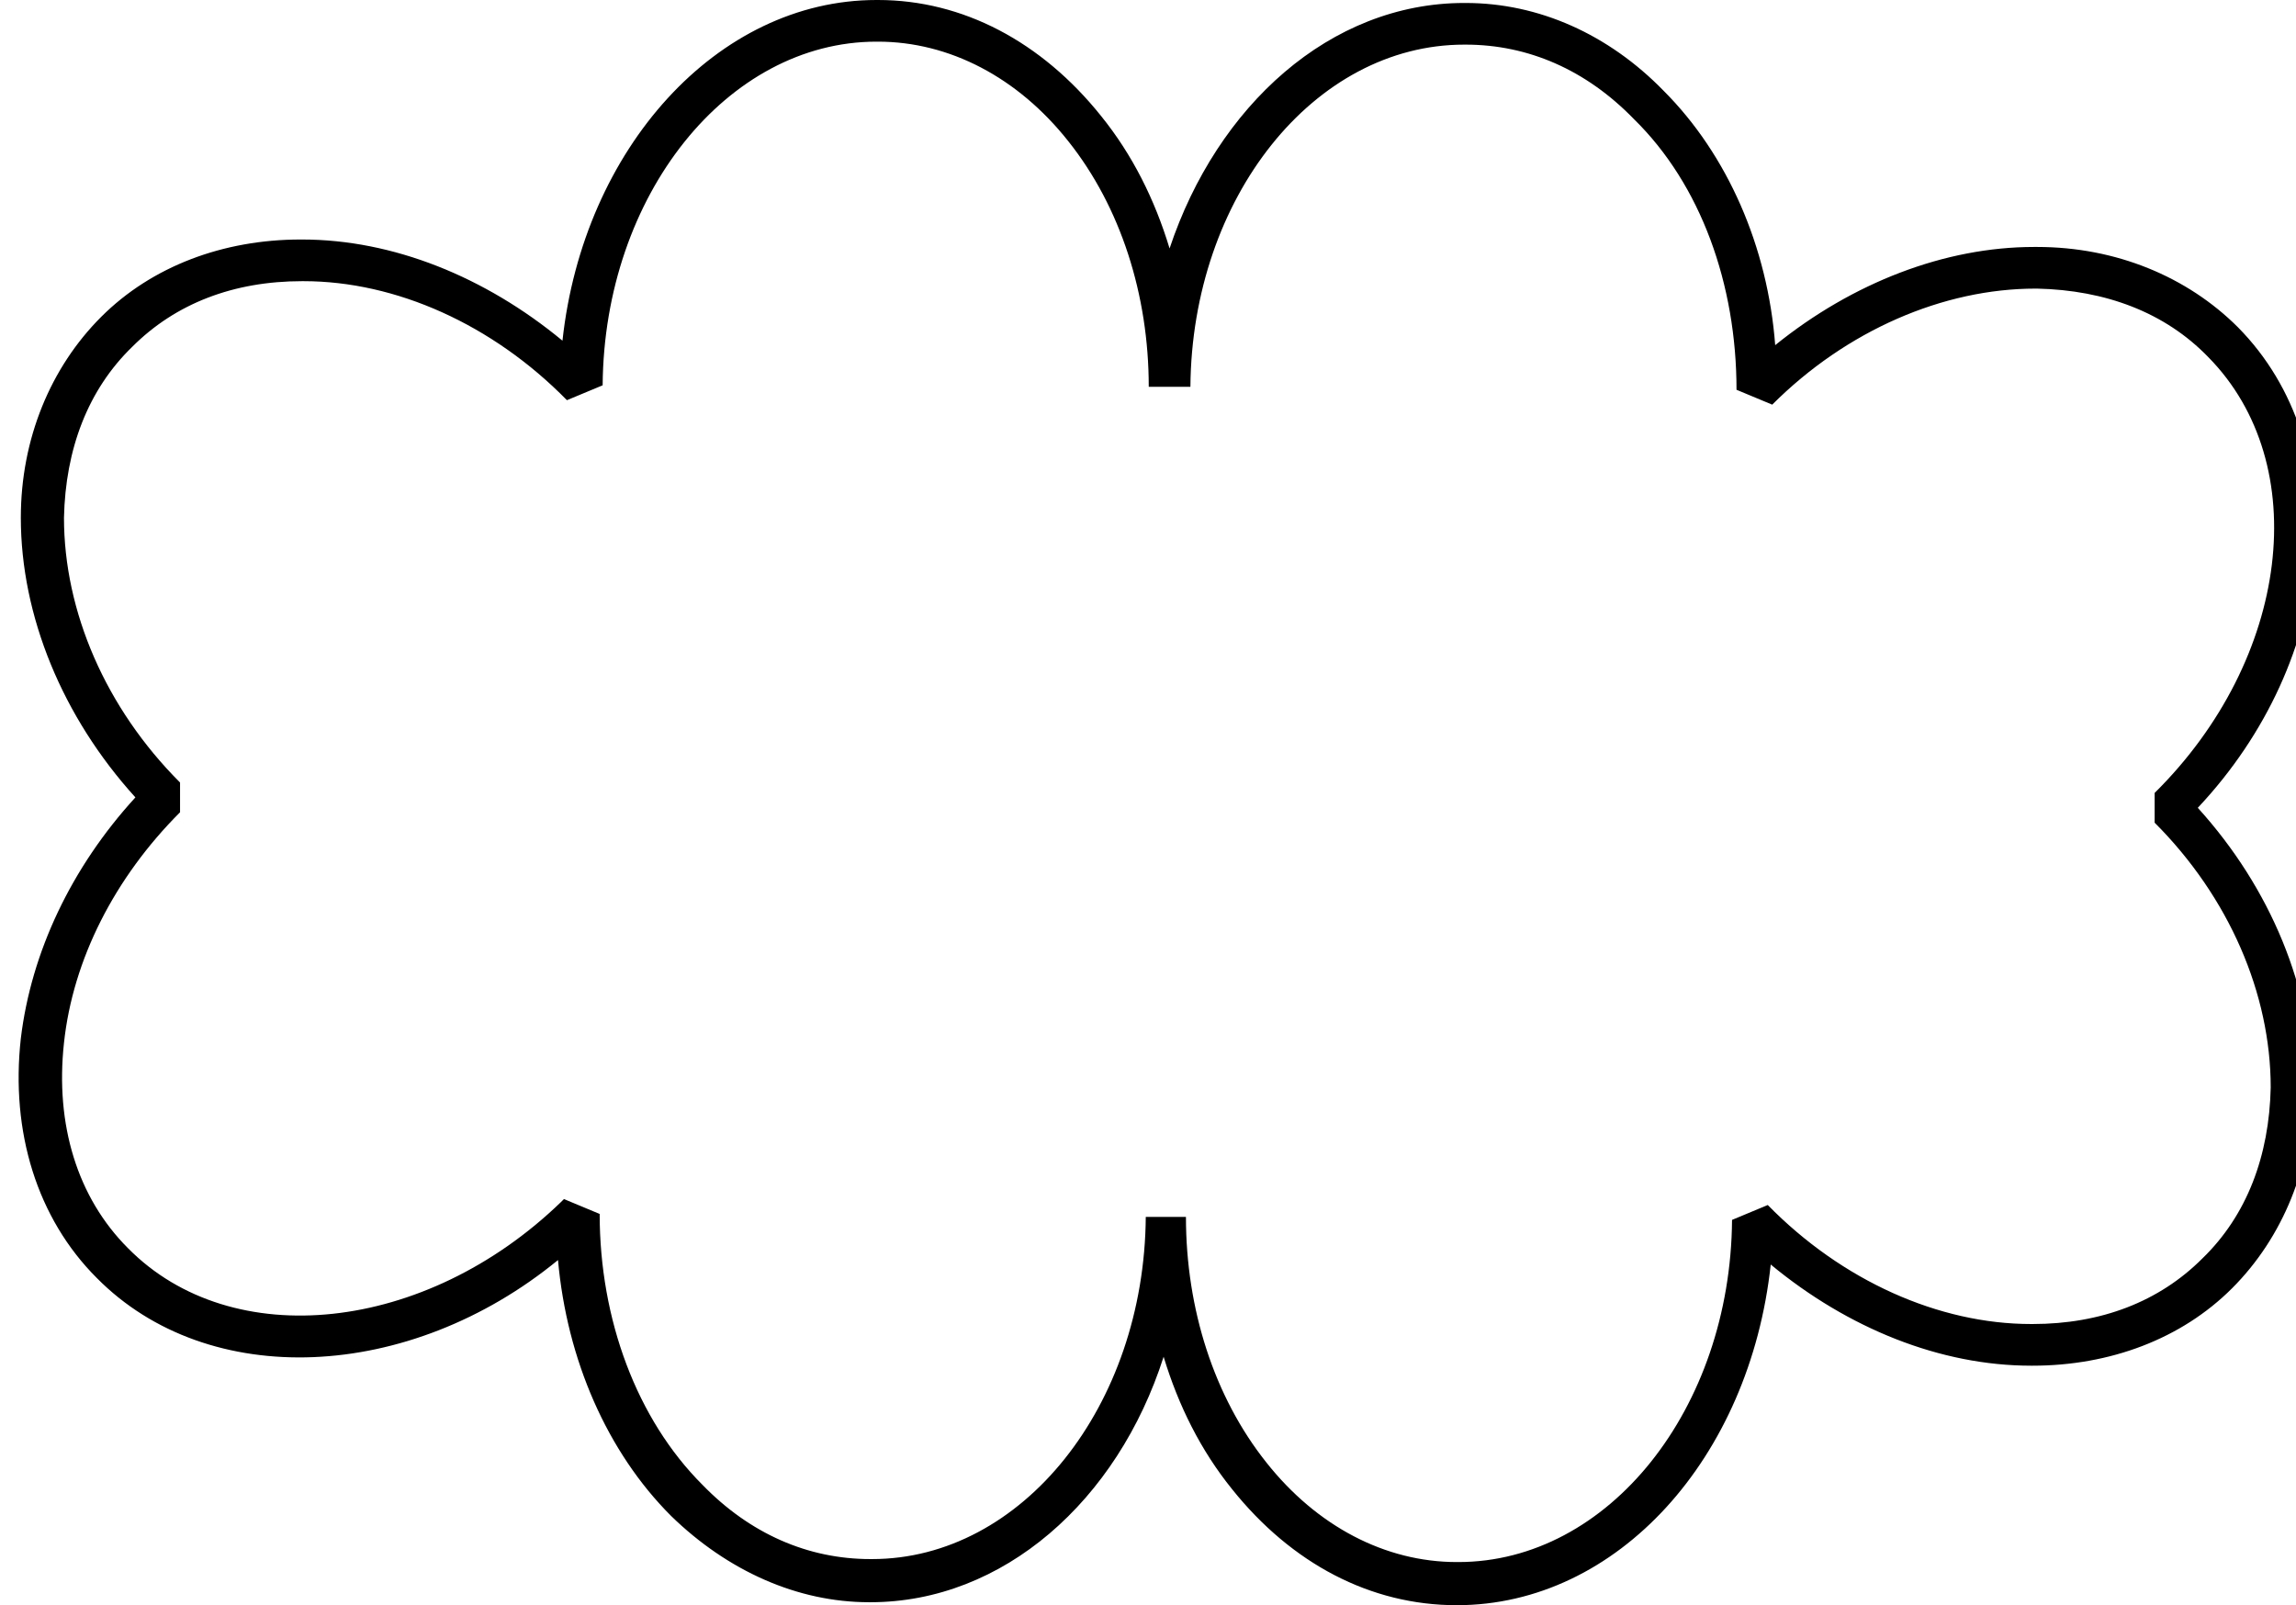 <?xml version="1.0" encoding="utf-8"?>
<!-- Generator: Adobe Illustrator 27.7.0, SVG Export Plug-In . SVG Version: 6.00 Build 0)  -->
<svg version="1.1" id="Layer_1" xmlns="http://www.w3.org/2000/svg" xmlns:xlink="http://www.w3.org/1999/xlink" x="0px" y="0px"
	 viewBox="0 0 154.3 107.9" style="enable-background:new 0 0 154.3 107.9;" xml:space="preserve">
<g>
	<path d="M97.9,107.9C97.9,107.9,97.9,107.9,97.9,107.9c-5.8,0-11.1-2.8-15.1-7.8c-2.1-2.6-3.6-5.6-4.6-8.9
		c-3.1,9.7-10.8,16.5-19.7,16.5c0,0-0.1,0-0.1,0c-4.8,0-9.5-2.1-13.3-5.8c-4.3-4.3-7-10.5-7.6-17.2c-10,8.2-23.5,8.8-31,1.2
		c-4-4-5.8-9.8-5.1-16.1c0.7-5.8,3.4-11.5,7.7-16.2c-4.9-5.4-7.7-12.2-7.7-18.8c0-5.3,2-10.1,5.4-13.5c3.4-3.4,8.2-5.2,13.4-5.2
		c0,0,0.1,0,0.1,0c6.1,0,12.3,2.5,17.5,6.8C39.2,10,48.2,0,58.9,0C59,0,59,0,59,0c5.7,0,11,2.8,15,7.8c2.1,2.6,3.6,5.6,4.6,8.9
		C81.8,7.1,89.4,0.2,98.4,0.2c0,0,0.1,0,0.1,0c4.9,0,9.6,2.1,13.3,5.9c4.3,4.3,7,10.5,7.5,17.1c5.2-4.2,11.4-6.6,17.4-6.6
		c0,0,0.1,0,0.2,0c5.3,0,10.1,2,13.5,5.4c7.9,8,6.7,22.3-2.7,32.3c4.9,5.4,7.7,12.2,7.7,18.8c0,5.3-2,10.1-5.4,13.5
		c-3.4,3.4-8.2,5.2-13.4,5.2c0,0-0.1,0-0.1,0c-6.1,0-12.3-2.5-17.5-6.8C117.6,98,108.7,107.9,97.9,107.9z M79.7,81.8L79.7,81.8
		c0,6.2,1.9,12.1,5.4,16.5c3.4,4.3,8,6.7,12.8,6.7c0,0,0.1,0,0.1,0c10.1,0,18.3-10.3,18.4-23l2.4-1c5,5.1,11.5,8,17.7,8
		c0,0,0.1,0,0.1,0c4.6,0,8.5-1.5,11.4-4.4c3-2.9,4.5-6.9,4.6-11.5c0-6.3-2.8-12.8-7.8-17.8l0-2c9.1-9,10.7-22.1,3.6-29.3
		c-2.9-3-6.9-4.5-11.5-4.6c0,0-0.1,0-0.1,0c-6.2,0-12.7,2.8-17.7,7.8l-2.4-1c0-7.1-2.4-13.8-6.9-18.2c-3.2-3.3-7.1-5-11.3-5
		c0,0,0,0-0.1,0c-10.1,0-18.3,10.3-18.4,23l-2.8,0c0-6.2-1.9-12.1-5.4-16.5c-3.4-4.3-8-6.7-12.8-6.7c0,0-0.1,0-0.1,0
		c-10,0-18.3,10.3-18.4,23.1l-2.4,1c-5-5.1-11.5-8-17.7-8c0,0-0.1,0-0.1,0c-4.6,0-8.5,1.5-11.4,4.4c-3,2.9-4.5,6.9-4.6,11.5
		c0,6.3,2.8,12.8,7.8,17.8l0,2C7.7,59,4.9,64.5,4.3,70.1c-0.6,5.5,0.9,10.4,4.3,13.8c7,7.1,20,5.7,29.1-3.1l0.2-0.2l2.4,1
		c0,7.1,2.5,13.8,6.9,18.2c3.2,3.3,7.1,5,11.3,5c0,0,0.1,0,0.1,0c10.1,0,18.3-10.3,18.4-23l0,0L79.7,81.8z"/>
</g>
</svg>
